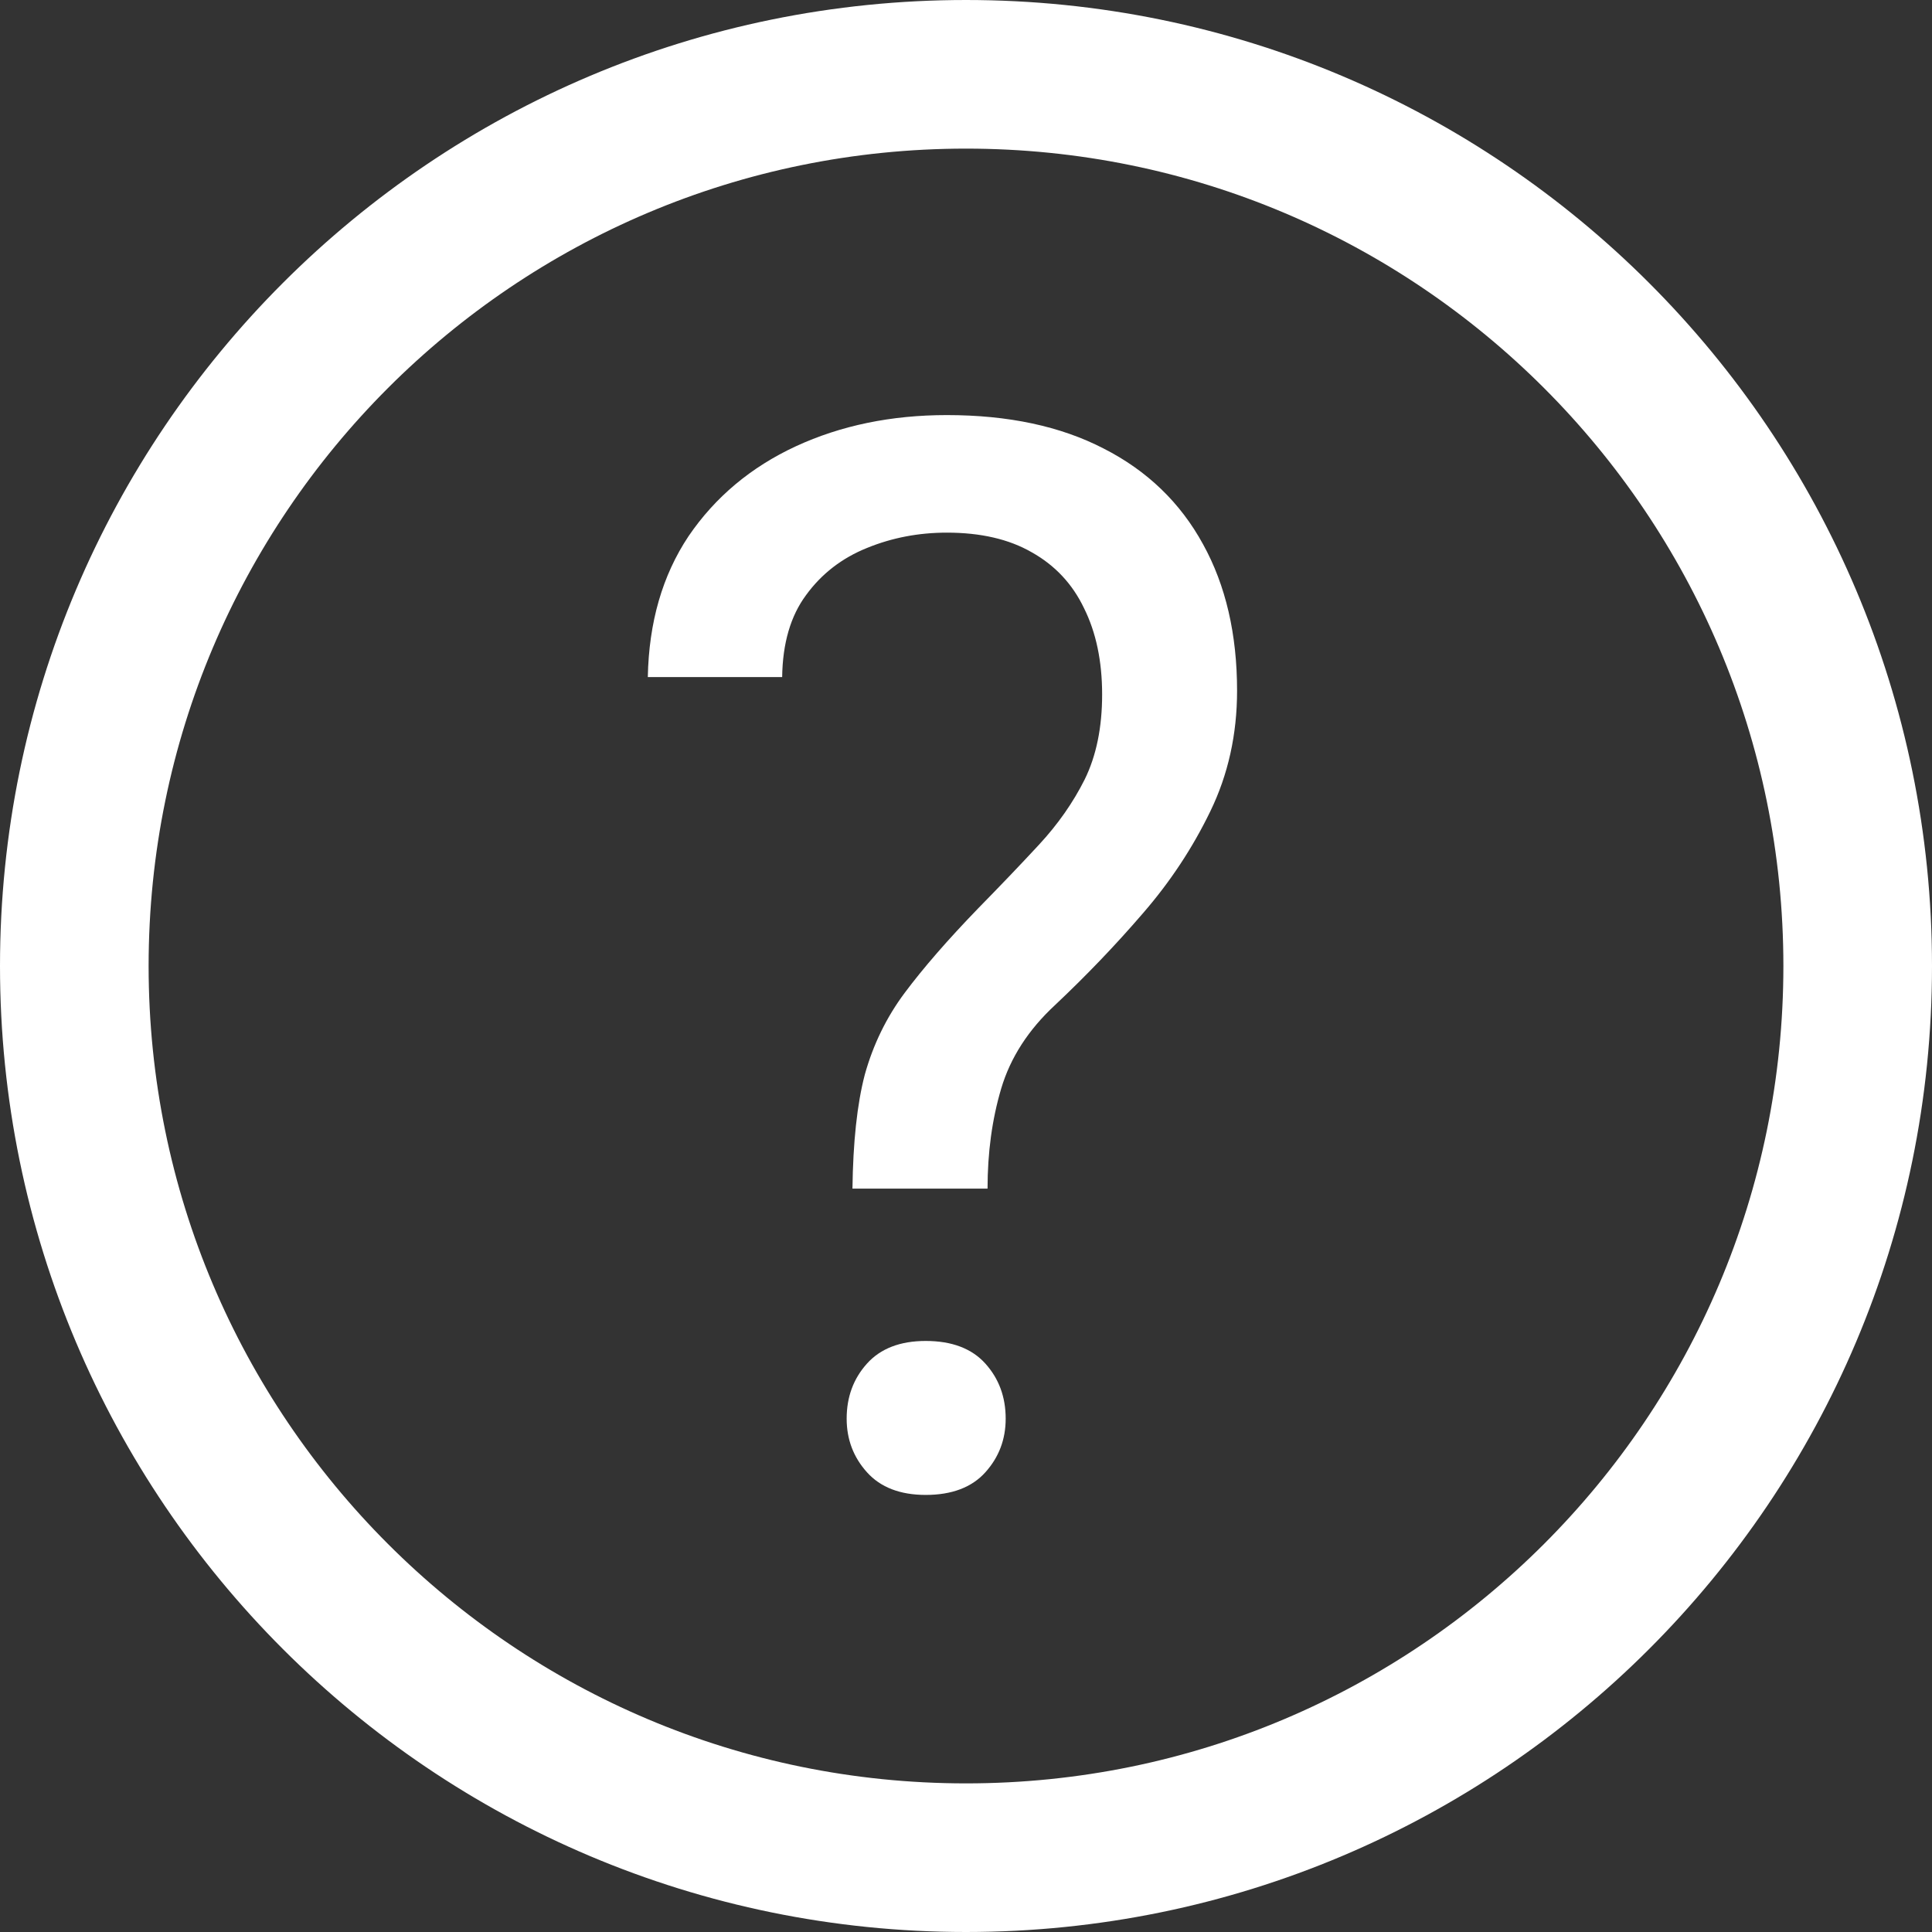 <svg width="13" height="13" viewBox="0 0 13 13" fill="none" xmlns="http://www.w3.org/2000/svg">
<rect x="0" y="0" width="13" height="13" fill="#333333" stroke="none"/>
<path d="M6.5 12.5C9.814 12.5 12.5 9.814 12.5 6.5C12.5 3.186 9.814 0.5 6.5 0.5C3.186 0.5 0.5 3.186 0.5 6.5C0.5 9.814 3.186 12.5 6.5 12.5Z" stroke="white"/>
<path d="M6.645 7.998H5.736C5.74 7.686 5.767 7.43 5.819 7.231C5.875 7.03 5.964 6.846 6.088 6.68C6.212 6.514 6.376 6.325 6.581 6.113C6.731 5.96 6.868 5.817 6.991 5.684C7.118 5.547 7.221 5.4 7.299 5.244C7.377 5.085 7.416 4.894 7.416 4.673C7.416 4.448 7.375 4.255 7.294 4.092C7.216 3.929 7.099 3.804 6.942 3.716C6.789 3.628 6.599 3.584 6.371 3.584C6.182 3.584 6.003 3.618 5.834 3.687C5.665 3.755 5.528 3.861 5.424 4.004C5.32 4.144 5.266 4.328 5.263 4.556H4.359C4.366 4.188 4.457 3.872 4.633 3.608C4.812 3.345 5.053 3.143 5.355 3.003C5.658 2.863 5.997 2.793 6.371 2.793C6.785 2.793 7.136 2.868 7.426 3.018C7.719 3.167 7.942 3.382 8.095 3.662C8.248 3.939 8.324 4.268 8.324 4.648C8.324 4.941 8.264 5.212 8.144 5.459C8.026 5.703 7.875 5.933 7.689 6.147C7.504 6.362 7.307 6.567 7.099 6.763C6.92 6.929 6.799 7.116 6.737 7.324C6.675 7.533 6.645 7.757 6.645 7.998ZM5.697 9.546C5.697 9.399 5.743 9.276 5.834 9.175C5.925 9.074 6.057 9.023 6.229 9.023C6.405 9.023 6.539 9.074 6.63 9.175C6.721 9.276 6.767 9.399 6.767 9.546C6.767 9.686 6.721 9.806 6.63 9.907C6.539 10.008 6.405 10.059 6.229 10.059C6.057 10.059 5.925 10.008 5.834 9.907C5.743 9.806 5.697 9.686 5.697 9.546Z" fill="white"/>
</svg>
